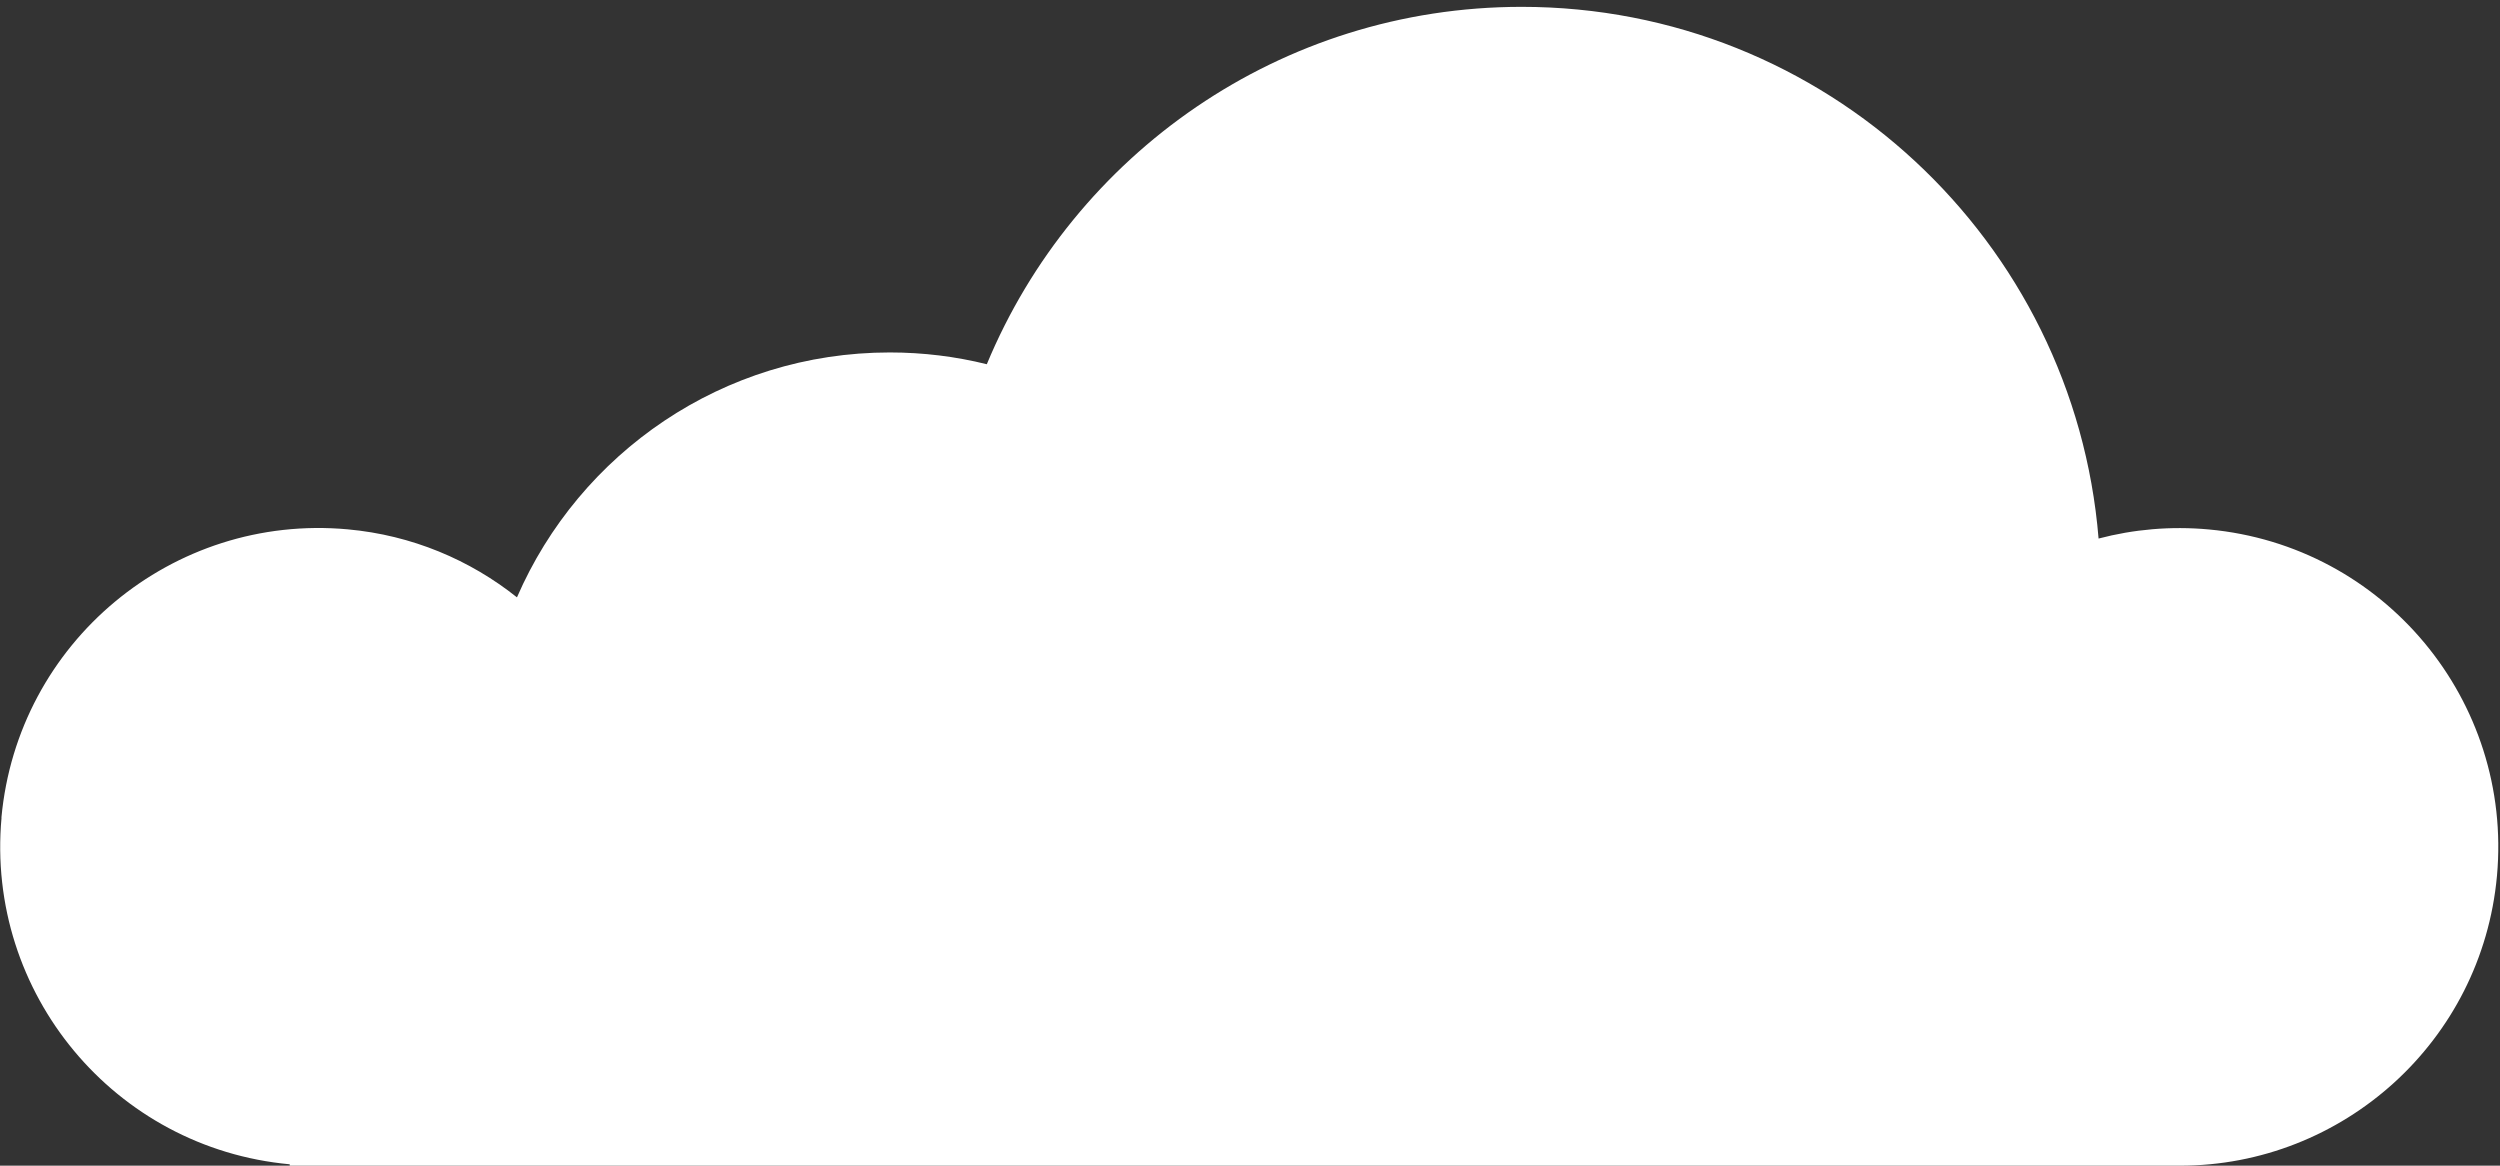 <?xml version="1.0" encoding="UTF-8"?> <svg xmlns="http://www.w3.org/2000/svg" width="341" height="159" viewBox="0 0 341 159" fill="none"><rect x="0" y="0" width="341" height="159" fill="#333333" stroke="none"/><path d="M0.193 111.542C2.388 87.622 23.522 70.02 47.424 72.201C56.186 72.996 64.105 76.37 70.514 81.479C79.038 61.824 98.598 48.074 121.37 48.074C125.934 48.074 130.371 48.631 134.601 49.681C146.48 21.066 174.659 0.934 207.561 0.934C248.987 0.934 282.923 32.859 286.246 73.458C291.017 72.201 296.074 71.739 301.274 72.216C325.176 74.413 342.764 95.564 340.585 119.484C338.518 142.067 319.546 159.016 297.315 159H39.52V158.809C15.619 156.613 -1.969 135.462 0.209 111.542H0.193Z" fill="white"></path></svg> 